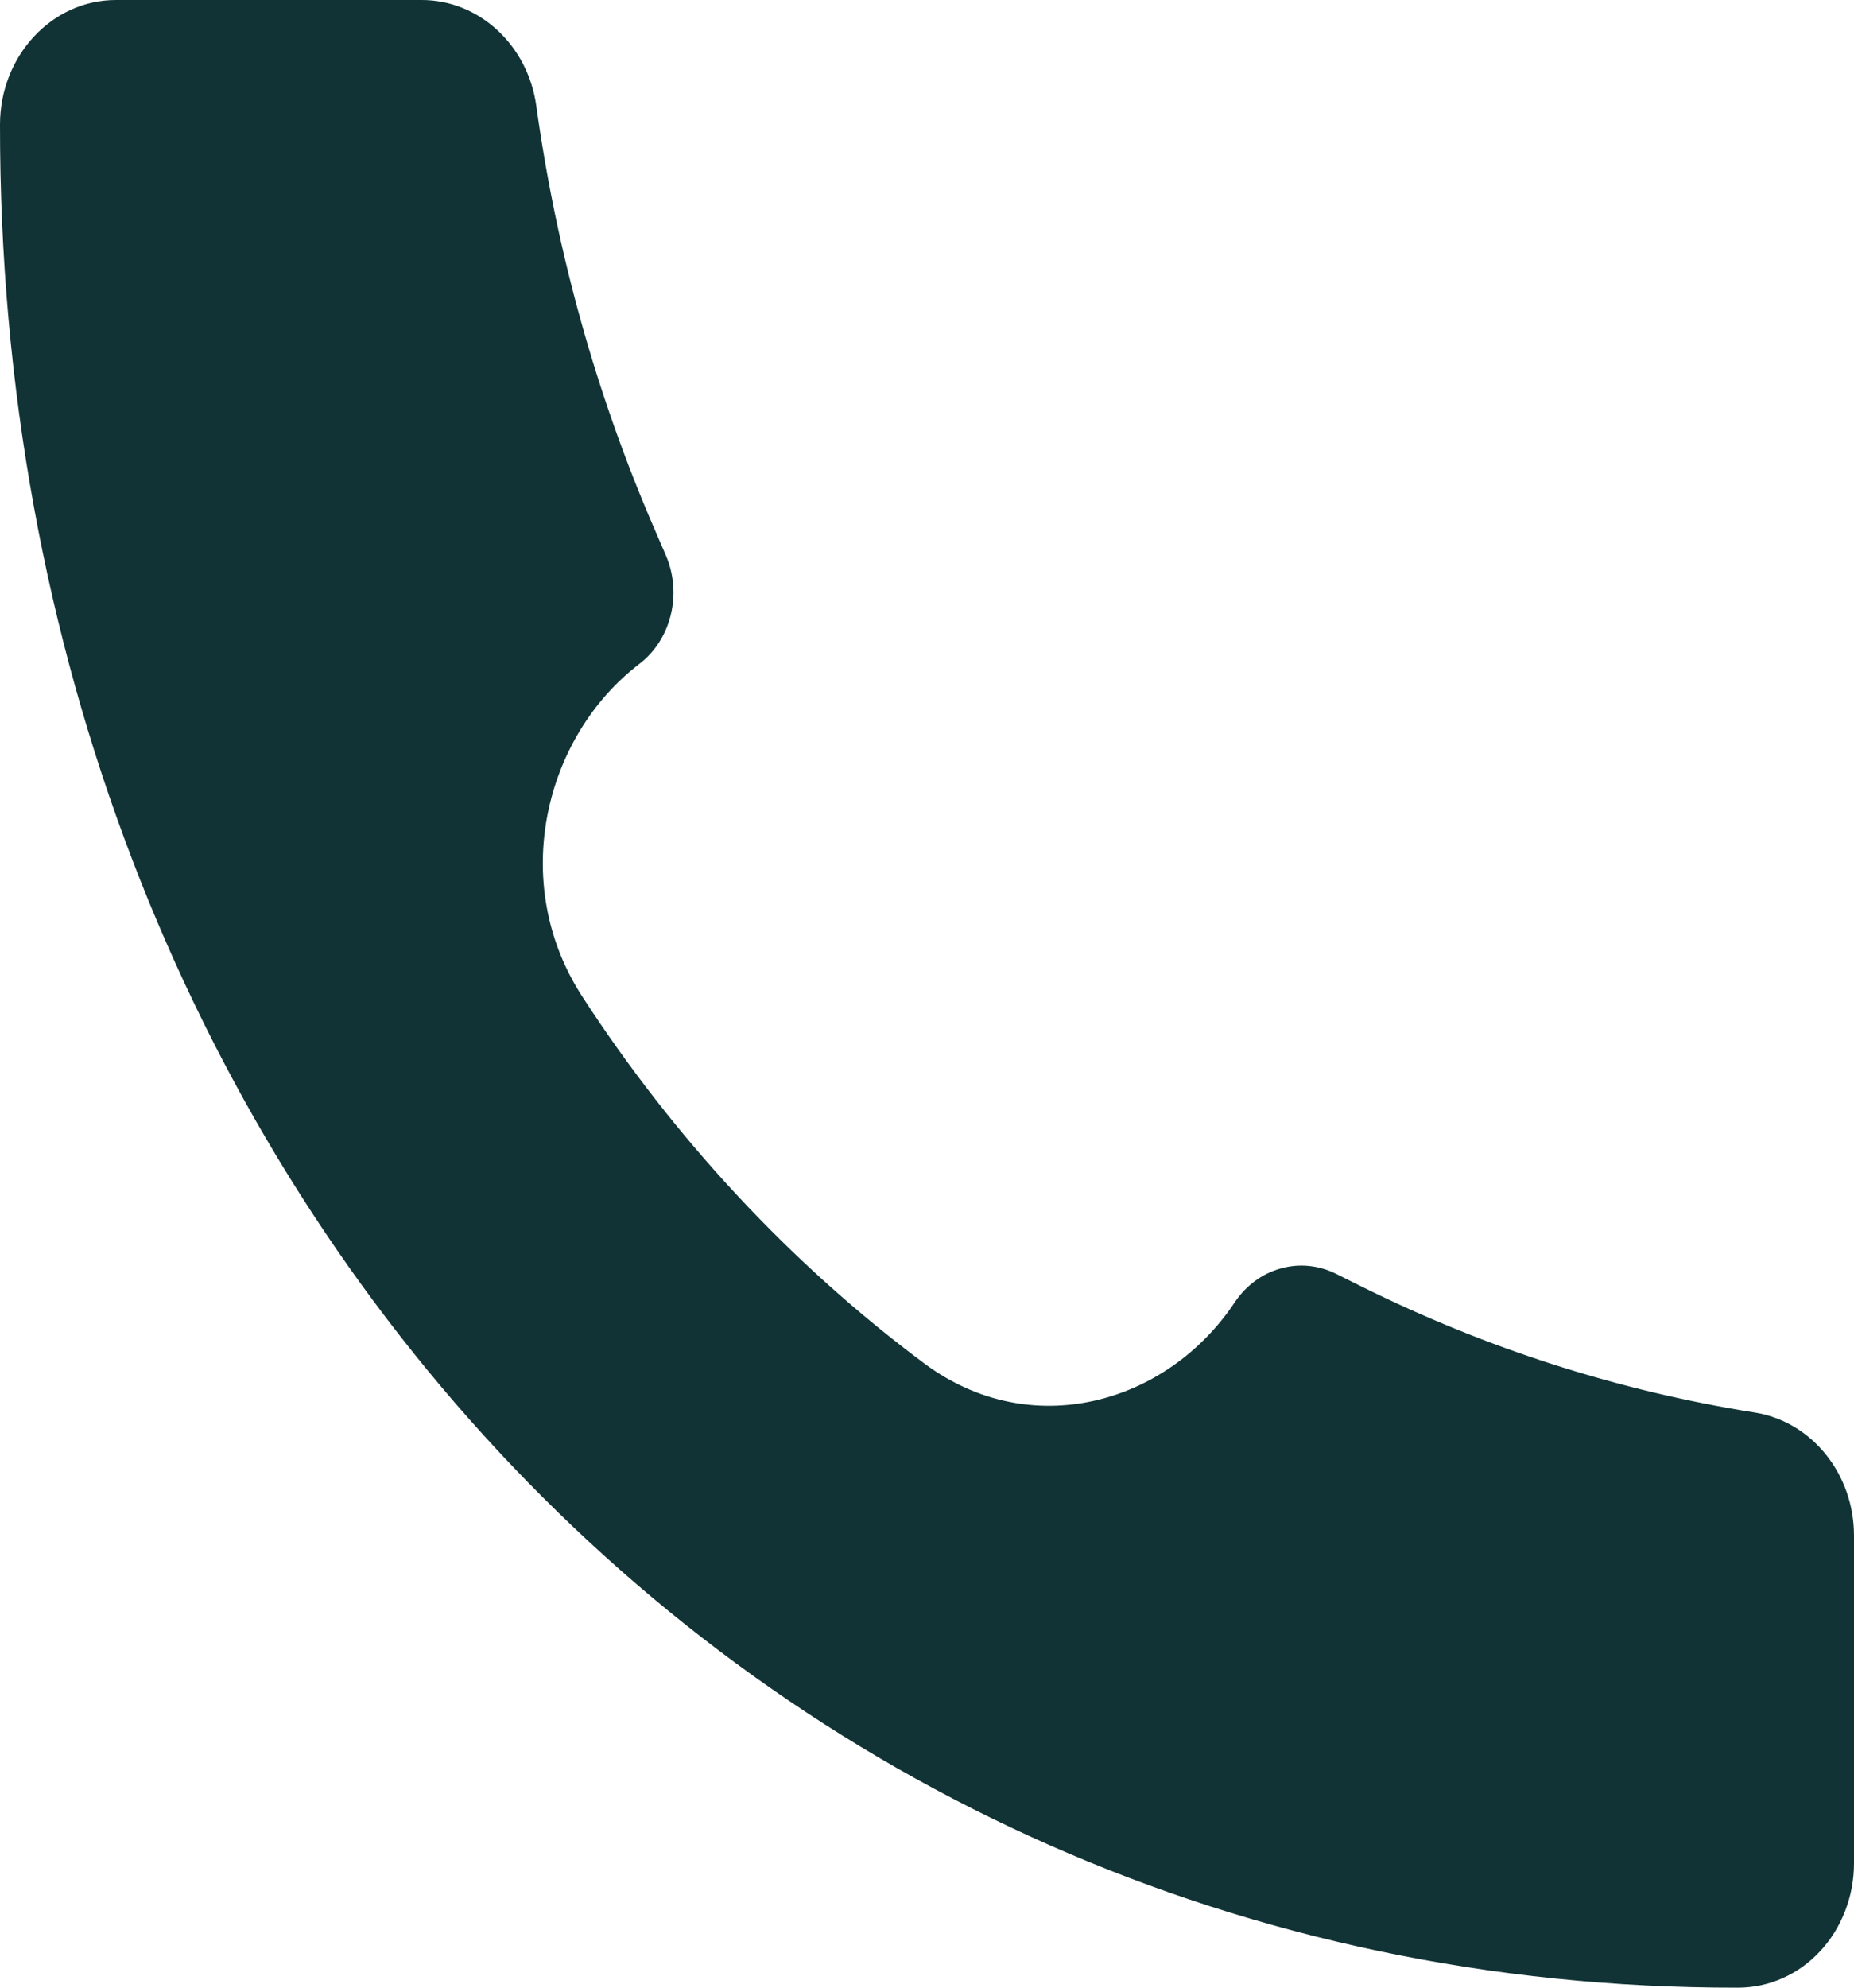 <svg width="14" height="15" viewBox="0 0 14 15" fill="none" xmlns="http://www.w3.org/2000/svg">
<path d="M13.122 15C5.658 15.011 -0.008 8.869 8.19935e-06 0.94C8.19935e-06 0.422 0.392 0 0.875 0H3.185C3.618 0 3.987 0.341 4.05 0.801C4.203 1.902 4.502 2.975 4.939 3.985L5.029 4.193C5.089 4.333 5.102 4.492 5.065 4.641C5.029 4.79 4.945 4.921 4.827 5.011C4.112 5.558 3.839 6.66 4.396 7.519C5.095 8.597 5.976 9.542 6.982 10.291C7.785 10.887 8.813 10.595 9.323 9.829C9.407 9.703 9.529 9.612 9.669 9.573C9.808 9.533 9.956 9.547 10.087 9.612L10.28 9.708C11.224 10.177 12.225 10.497 13.253 10.66C13.681 10.729 14 11.123 14 11.588V14.062C14 14.186 13.977 14.308 13.933 14.421C13.889 14.535 13.825 14.639 13.743 14.726C13.662 14.813 13.566 14.882 13.459 14.929C13.353 14.976 13.239 15 13.124 15H13.122Z" fill="#113335"/>
</svg>
